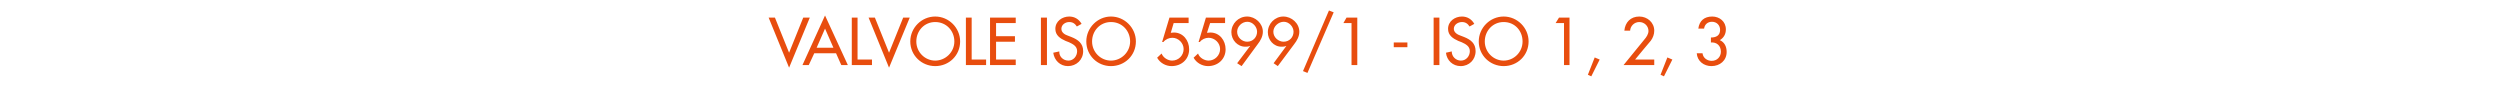 <?xml version="1.0" standalone="no"?><!DOCTYPE svg PUBLIC "-//W3C//DTD SVG 1.1//EN" "http://www.w3.org/Graphics/SVG/1.1/DTD/svg11.dtd"><svg xmlns="http://www.w3.org/2000/svg" version="1.1" width="953px" height="37.2px" viewBox="0 -5 953 37.2" style="top:-5px">  <desc>valvole ISO 5599/1 ISO 1, 2, 3</desc>  <defs/>  <g id="Polygon213102">    <path d="M 300.8 15.1 L 306.2 1.7 L 308.7 1.7 L 300.8 20.8 L 293 1.7 L 295.4 1.7 L 300.8 15.1 Z M 310.4 15.3 L 308.3 19.8 L 305.9 19.8 L 314.5 0.9 L 323.2 19.8 L 320.7 19.8 L 318.7 15.3 L 310.4 15.3 Z M 314.5 5.9 L 311.3 13.2 L 317.7 13.2 L 314.5 5.9 Z M 326.9 17.7 L 332.4 17.7 L 332.4 19.8 L 324.7 19.8 L 324.7 1.7 L 326.9 1.7 L 326.9 17.7 Z M 338.9 15.1 L 344.3 1.7 L 346.8 1.7 L 338.9 20.8 L 331.1 1.7 L 333.5 1.7 L 338.9 15.1 Z M 366 10.8 C 366 16.1 361.8 20.2 356.5 20.2 C 351.3 20.2 347 16.1 347 10.8 C 347 5.6 351.3 1.3 356.5 1.3 C 361.7 1.3 366 5.6 366 10.8 Z M 363.8 10.8 C 363.8 6.8 360.8 3.4 356.5 3.4 C 352.3 3.4 349.3 6.8 349.3 10.8 C 349.3 14.9 352.6 18.1 356.5 18.1 C 360.4 18.1 363.8 14.9 363.8 10.8 Z M 370.4 17.7 L 375.9 17.7 L 375.9 19.8 L 368.2 19.8 L 368.2 1.7 L 370.4 1.7 L 370.4 17.7 Z M 377.4 1.7 L 387.2 1.7 L 387.2 3.8 L 379.7 3.8 L 379.7 8.8 L 386.9 8.8 L 386.9 10.9 L 379.7 10.9 L 379.7 17.7 L 387.2 17.7 L 387.2 19.8 L 377.4 19.8 L 377.4 1.7 Z M 399.1 19.8 L 396.8 19.8 L 396.8 1.7 L 399.1 1.7 L 399.1 19.8 Z M 410.5 5.1 C 409.8 4 408.9 3.4 407.6 3.4 C 406.1 3.4 404.6 4.4 404.6 6 C 404.6 7.4 405.9 8.2 407.1 8.6 C 407.1 8.6 408.4 9.1 408.4 9.1 C 410.9 10.1 412.9 11.5 412.9 14.5 C 412.9 17.8 410.3 20.2 407.1 20.2 C 404.1 20.2 401.9 18 401.5 15.1 C 401.5 15.1 403.8 14.6 403.8 14.6 C 403.7 16.6 405.3 18.1 407.3 18.1 C 409.2 18.1 410.6 16.4 410.6 14.5 C 410.6 12.6 409 11.8 407.5 11.1 C 407.5 11.1 406.2 10.6 406.2 10.6 C 404.2 9.7 402.3 8.5 402.3 6 C 402.3 3.1 404.9 1.3 407.6 1.3 C 409.6 1.3 411.3 2.3 412.3 4.1 C 412.3 4.1 410.5 5.1 410.5 5.1 Z M 433 10.8 C 433 16.1 428.8 20.2 423.5 20.2 C 418.3 20.2 414.1 16.1 414.1 10.8 C 414.1 5.6 418.4 1.3 423.5 1.3 C 428.7 1.3 433 5.6 433 10.8 Z M 430.8 10.8 C 430.8 6.8 427.8 3.4 423.5 3.4 C 419.3 3.4 416.3 6.8 416.3 10.8 C 416.3 14.9 419.6 18.1 423.5 18.1 C 427.4 18.1 430.8 14.9 430.8 10.8 Z M 447.4 3.8 L 446.3 7.5 C 446.3 7.5 447.53 7.42 447.5 7.4 C 451 7.4 453.3 10.4 453.3 13.8 C 453.3 17.6 450.4 20.2 446.6 20.2 C 444.4 20.2 442.2 19 441.1 17 C 441.1 17 442.8 15.4 442.8 15.4 C 443.4 17 445.2 18.1 446.8 18.1 C 449.3 18.1 451.2 16.1 451.2 13.7 C 451.2 11.4 449.2 9.4 446.9 9.4 C 445.6 9.4 444.3 10 443.5 11 C 443.48 10.99 443 11 443 11 L 445.8 1.7 L 453.1 1.7 L 453.1 3.8 L 447.4 3.8 Z M 461.3 3.8 L 460.1 7.5 C 460.1 7.5 461.41 7.42 461.4 7.4 C 464.9 7.4 467.2 10.4 467.2 13.8 C 467.2 17.6 464.2 20.2 460.5 20.2 C 458.3 20.2 456.1 19 455 17 C 455 17 456.7 15.4 456.7 15.4 C 457.2 17 459.1 18.1 460.7 18.1 C 463.1 18.1 465.1 16.1 465.1 13.7 C 465.1 11.4 463.1 9.4 460.7 9.4 C 459.5 9.4 458.1 10 457.4 11 C 457.35 10.99 456.9 11 456.9 11 L 459.7 1.7 L 467 1.7 L 467 3.8 L 461.3 3.8 Z M 471.6 19.1 L 476.5 12.6 C 476.5 12.6 476.41 12.5 476.4 12.5 C 475.9 12.8 475.3 12.8 474.7 12.8 C 471.7 12.8 469.4 10.2 469.4 7.3 C 469.4 4 472.1 1.3 475.4 1.3 C 478.5 1.3 481.4 3.9 481.4 7.1 C 481.4 8.9 480.5 10.5 479.4 11.9 C 479.43 11.88 473.3 20.2 473.3 20.2 L 471.6 19.1 Z M 479.2 7.1 C 479.2 5.2 477.5 3.3 475.5 3.3 C 473.4 3.3 471.6 5.1 471.6 7.1 C 471.6 9.3 473.5 10.9 475.4 10.9 C 477.7 10.9 479.2 9.1 479.2 7.1 Z M 485.5 19.1 L 490.3 12.6 C 490.3 12.6 490.28 12.5 490.3 12.5 C 489.7 12.8 489.1 12.8 488.5 12.8 C 485.5 12.8 483.3 10.2 483.3 7.3 C 483.3 4 486 1.3 489.2 1.3 C 492.4 1.3 495.3 3.9 495.3 7.1 C 495.3 8.9 494.4 10.5 493.3 11.9 C 493.3 11.88 487.1 20.2 487.1 20.2 L 485.5 19.1 Z M 493.1 7.1 C 493.1 5.2 491.4 3.3 489.4 3.3 C 487.3 3.3 485.4 5.1 485.4 7.1 C 485.4 9.3 487.4 10.9 489.3 10.9 C 491.6 10.9 493.1 9.1 493.1 7.1 Z M 508.4 -0.3 L 498.4 22.8 L 496.7 22.1 L 506.6 -1 L 508.4 -0.3 Z M 512.1 3.8 L 513.3 1.7 L 517.4 1.7 L 517.4 19.8 L 515.2 19.8 L 515.2 3.8 L 512.1 3.8 Z M 536.5 11.2 L 536.5 13 L 531.3 13 L 531.3 11.2 L 536.5 11.2 Z M 548.7 19.8 L 546.5 19.8 L 546.5 1.7 L 548.7 1.7 L 548.7 19.8 Z M 560.2 5.1 C 559.5 4 558.6 3.4 557.3 3.4 C 555.8 3.4 554.2 4.4 554.2 6 C 554.2 7.4 555.6 8.2 556.8 8.6 C 556.8 8.6 558.1 9.1 558.1 9.1 C 560.6 10.1 562.5 11.5 562.5 14.5 C 562.5 17.8 560 20.2 556.8 20.2 C 553.8 20.2 551.5 18 551.2 15.1 C 551.2 15.1 553.4 14.6 553.4 14.6 C 553.4 16.6 555 18.1 556.9 18.1 C 558.9 18.1 560.3 16.4 560.3 14.5 C 560.3 12.6 558.7 11.8 557.2 11.1 C 557.2 11.1 555.9 10.6 555.9 10.6 C 553.9 9.7 552 8.5 552 6 C 552 3.1 554.6 1.3 557.3 1.3 C 559.3 1.3 561 2.3 562 4.1 C 562 4.1 560.2 5.1 560.2 5.1 Z M 582.7 10.8 C 582.7 16.1 578.5 20.2 573.2 20.2 C 568 20.2 563.7 16.1 563.7 10.8 C 563.7 5.6 568 1.3 573.2 1.3 C 578.4 1.3 582.7 5.6 582.7 10.8 Z M 580.4 10.8 C 580.4 6.8 577.5 3.4 573.2 3.4 C 569 3.4 566 6.8 566 10.8 C 566 14.9 569.3 18.1 573.2 18.1 C 577.1 18.1 580.4 14.9 580.4 10.8 Z M 593 3.8 L 594.3 1.7 L 598.3 1.7 L 598.3 19.8 L 596.2 19.8 L 596.2 3.8 L 593 3.8 Z M 609.8 17.7 L 606.6 24.1 L 605.3 23.5 L 607.9 16.9 L 609.8 17.7 Z M 630.6 17.7 L 630.6 19.8 L 618.9 19.8 C 618.9 19.8 626.83 10.08 626.8 10.1 C 627.6 9.2 628.4 8 628.4 6.8 C 628.4 4.9 626.8 3.4 624.9 3.4 C 623 3.4 621.5 4.9 621.4 6.7 C 621.4 6.7 619.2 6.7 619.2 6.7 C 619.5 3.5 621.6 1.3 624.9 1.3 C 628 1.3 630.6 3.6 630.6 6.7 C 630.6 8.1 630.1 9.4 629.3 10.5 C 629.26 10.46 623.3 17.7 623.3 17.7 L 630.6 17.7 Z M 637.5 17.7 L 634.3 24.1 L 633 23.5 L 635.6 16.9 L 637.5 17.7 Z M 652.2 9.3 C 654.1 9.3 655.7 8.6 655.7 6.4 C 655.7 4.6 654.4 3.3 652.6 3.3 C 651 3.3 649.8 4.3 649.6 5.9 C 649.6 5.9 647.4 5.9 647.4 5.9 C 647.8 2.9 649.7 1.3 652.7 1.3 C 655.5 1.3 657.9 3.2 657.9 6.2 C 657.9 8 657.1 9.4 655.6 10.3 C 657.4 11.1 658.2 12.8 658.2 14.8 C 658.2 18.1 655.6 20.2 652.4 20.2 C 649.5 20.2 647 18.3 646.8 15.3 C 646.8 15.3 649 15.3 649 15.3 C 649.2 17.1 650.8 18.2 652.5 18.2 C 654.6 18.2 656 16.6 656 14.7 C 656 12.4 654.4 11 652.2 11.2 C 652.2 11.2 652.2 9.3 652.2 9.3 Z " stroke="none" fill="#e84d0e"/>  </g></svg>